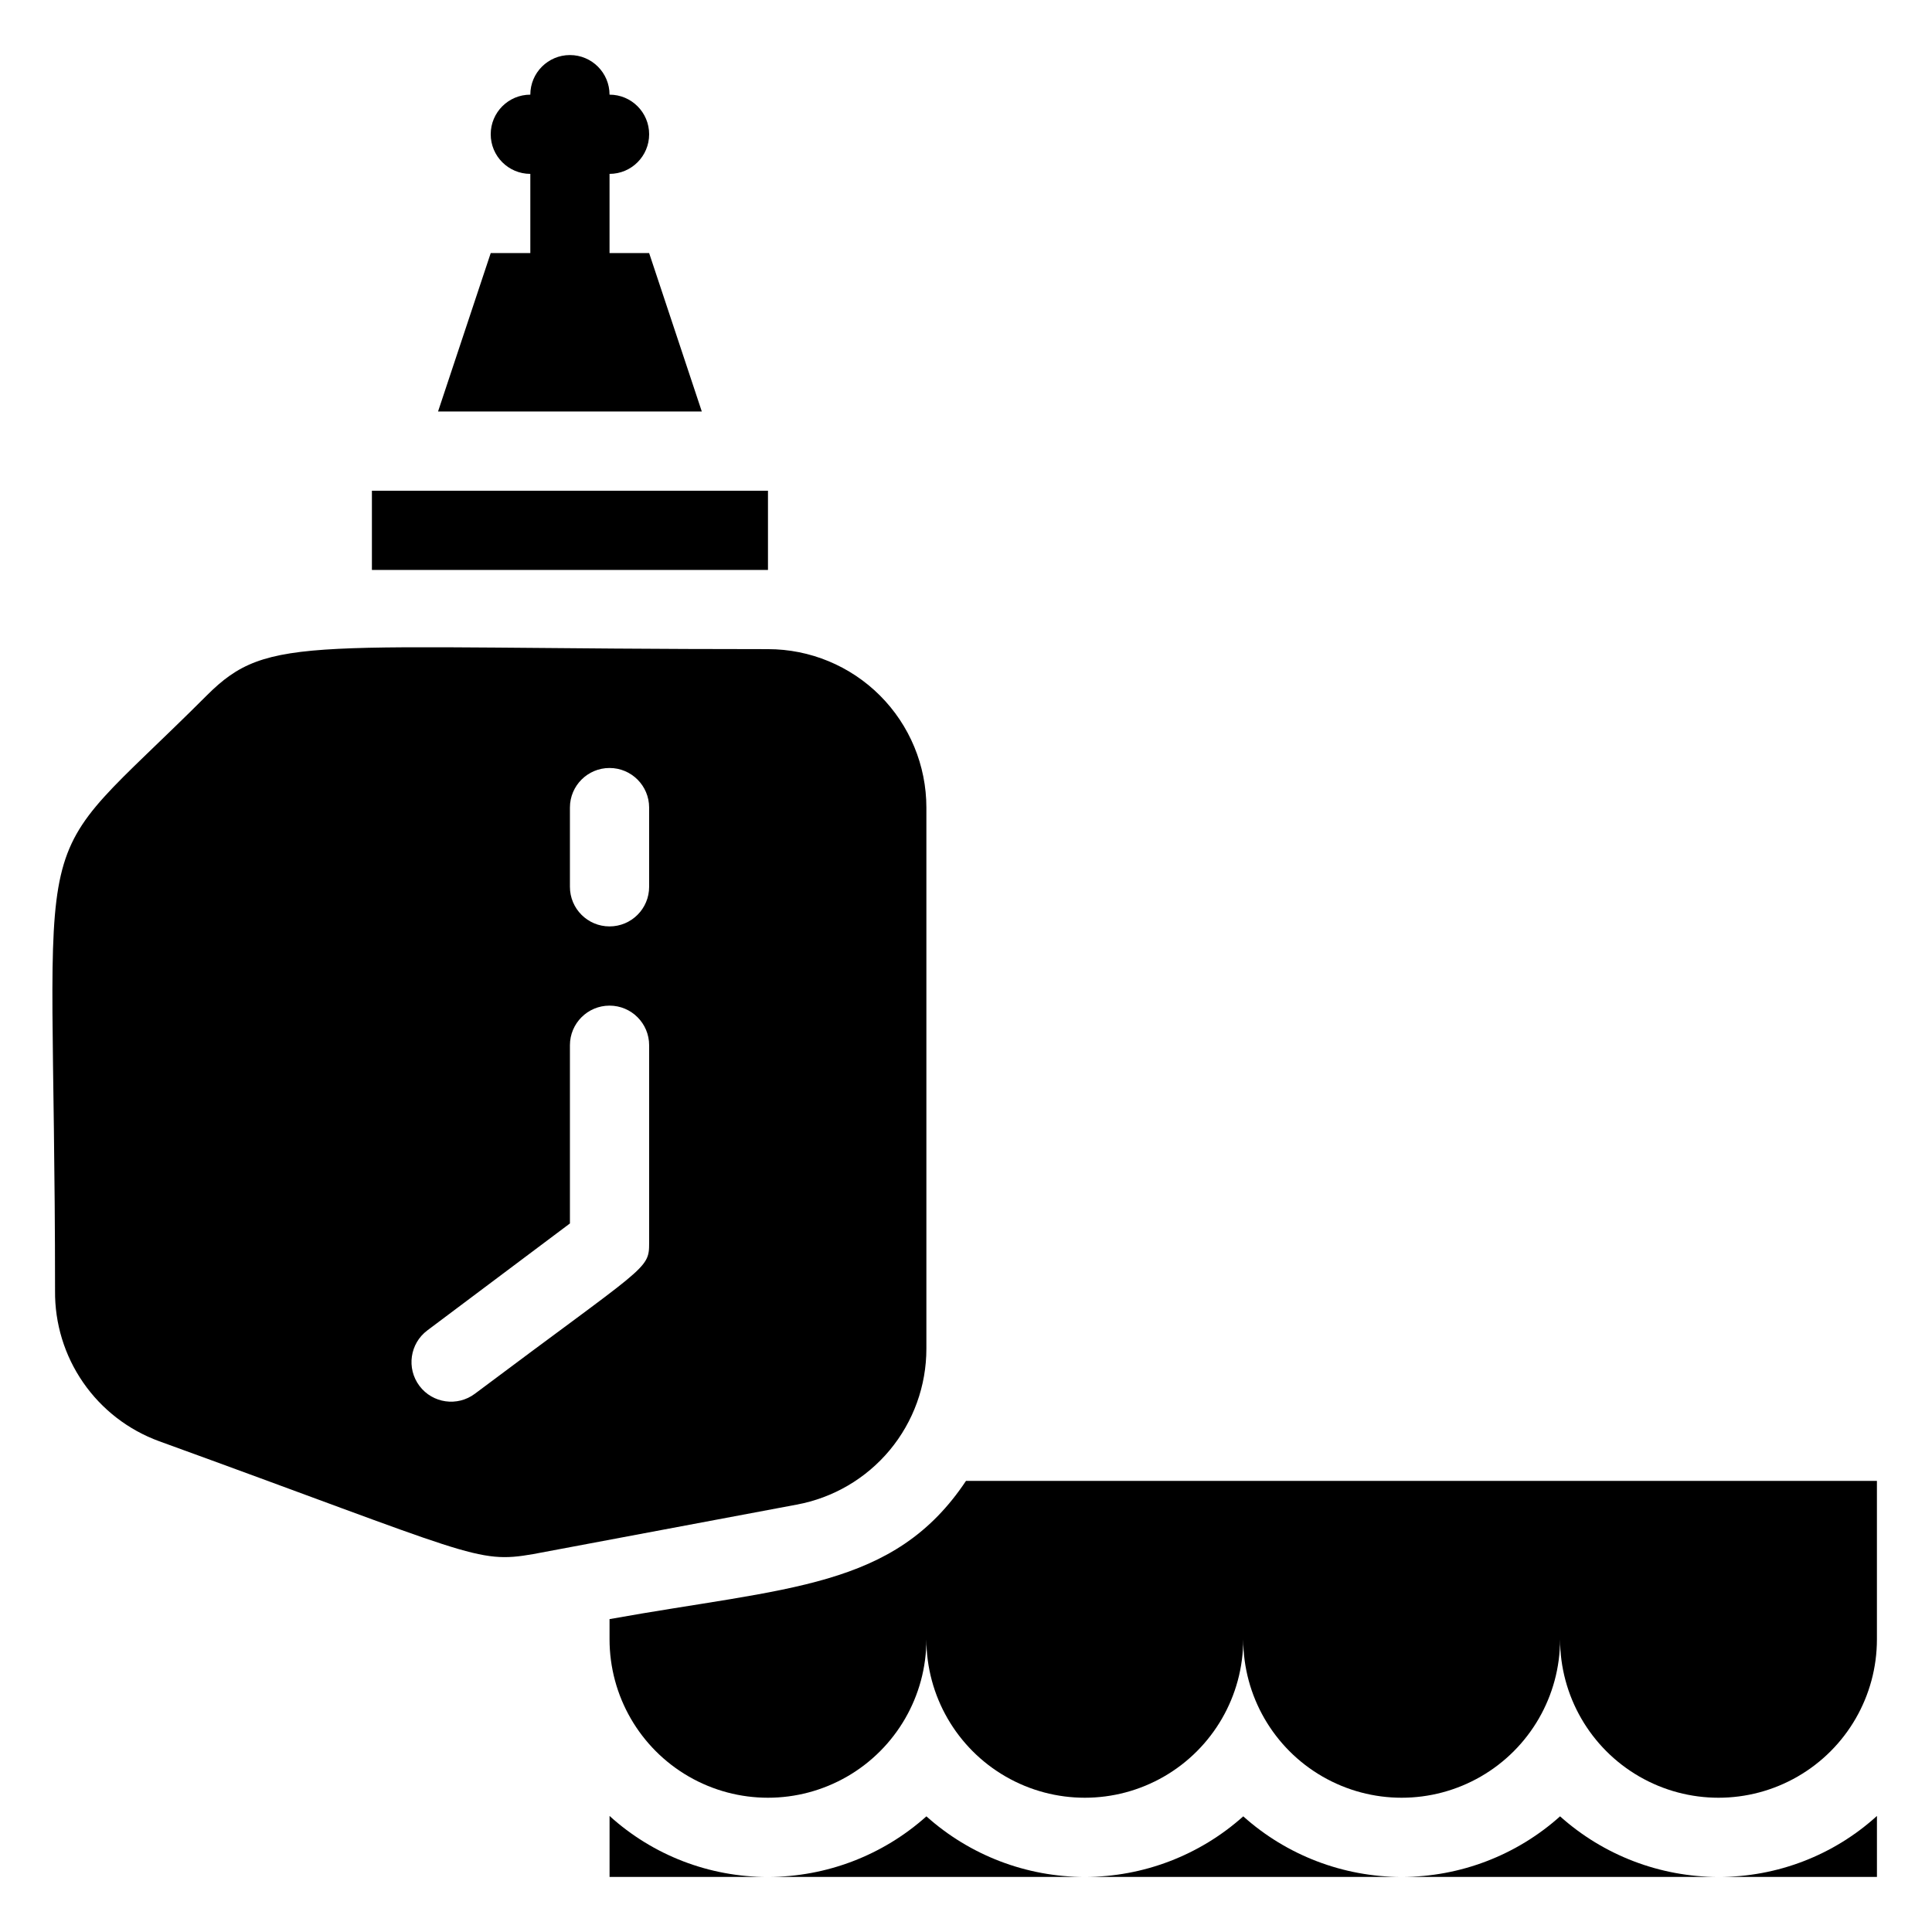 <?xml version="1.0" encoding="UTF-8"?>
<!-- Uploaded to: ICON Repo, www.svgrepo.com, Generator: ICON Repo Mixer Tools -->
<svg fill="#000000" width="800px" height="800px" version="1.1" viewBox="144 144 512 512" xmlns="http://www.w3.org/2000/svg">
 <g>
  <path d="m355.07 542.75c9.676-1.773 18.418-6.883 24.711-14.438 6.293-7.559 9.73-17.086 9.719-26.918v-143.38c0-11.137-4.426-21.816-12.297-29.688-7.875-7.875-18.555-12.297-29.688-12.297-122.07 0-132.14-4.305-148.73 12.281-49.539 49.539-40.199 24.98-40.199 157.75-0.09 8.688 2.516 17.188 7.461 24.332 4.941 7.144 11.98 12.578 20.145 15.551 83.023 30.125 83.969 32.539 99.082 29.914zm-60.035-184.73c0-5.797 4.699-10.496 10.496-10.496s10.496 4.699 10.496 10.496v20.992c0 5.797-4.699 10.496-10.496 10.496s-10.496-4.699-10.496-10.496zm-25.191 155.34c-4.637 3.477-11.215 2.539-14.695-2.098-3.477-4.641-2.539-11.219 2.102-14.695l37.785-28.34v-47.23c0-5.797 4.699-10.496 10.496-10.496s10.496 4.699 10.496 10.496v52.48c0 7.031-0.84 5.875-46.184 39.883z"/>
  <path d="m400 536.45c-19.102 28.652-47.23 28.129-94.465 36.633v5.352c0 15 8 28.859 20.992 36.359 12.988 7.5 28.992 7.5 41.984 0 12.988-7.5 20.992-21.359 20.992-36.359 0 15 8 28.859 20.992 36.359 12.988 7.5 28.992 7.5 41.984 0 12.988-7.5 20.992-21.359 20.992-36.359 0 15 8 28.859 20.988 36.359 12.992 7.5 28.996 7.5 41.984 0 12.992-7.5 20.992-21.359 20.992-36.359 0 15 8.004 28.859 20.992 36.359 12.992 7.5 28.996 7.5 41.984 0 12.992-7.5 20.992-21.359 20.992-36.359v-41.984z"/>
  <path d="m305.54 641.41h41.984c-15.523 0.035-30.496-5.731-41.984-16.164z"/>
  <path d="m347.52 641.41h83.969c-15.496-0.004-30.441-5.723-41.984-16.059-11.543 10.336-26.492 16.055-41.984 16.059z"/>
  <path d="m431.49 641.41h83.969-0.004c-15.492-0.004-30.441-5.723-41.98-16.059-11.543 10.336-26.492 16.055-41.984 16.059z"/>
  <path d="m515.45 641.41h83.969c-15.492-0.004-30.441-5.723-41.984-16.059-11.543 10.336-26.488 16.055-41.984 16.059z"/>
  <path d="m641.41 641.41v-16.164c-11.488 10.434-26.461 16.199-41.984 16.164z"/>
  <path d="m242.56 274.05h104.96v20.992h-104.96z"/>
  <path d="m316.03 211.07h-10.496v-20.992c5.797 0 10.496-4.699 10.496-10.496s-4.699-10.496-10.496-10.496c0-5.797-4.699-10.496-10.496-10.496-5.797 0-10.496 4.699-10.496 10.496-5.797 0-10.496 4.699-10.496 10.496s4.699 10.496 10.496 10.496v20.992h-10.496l-13.961 41.984h69.902z"/>
 </g>
</svg>